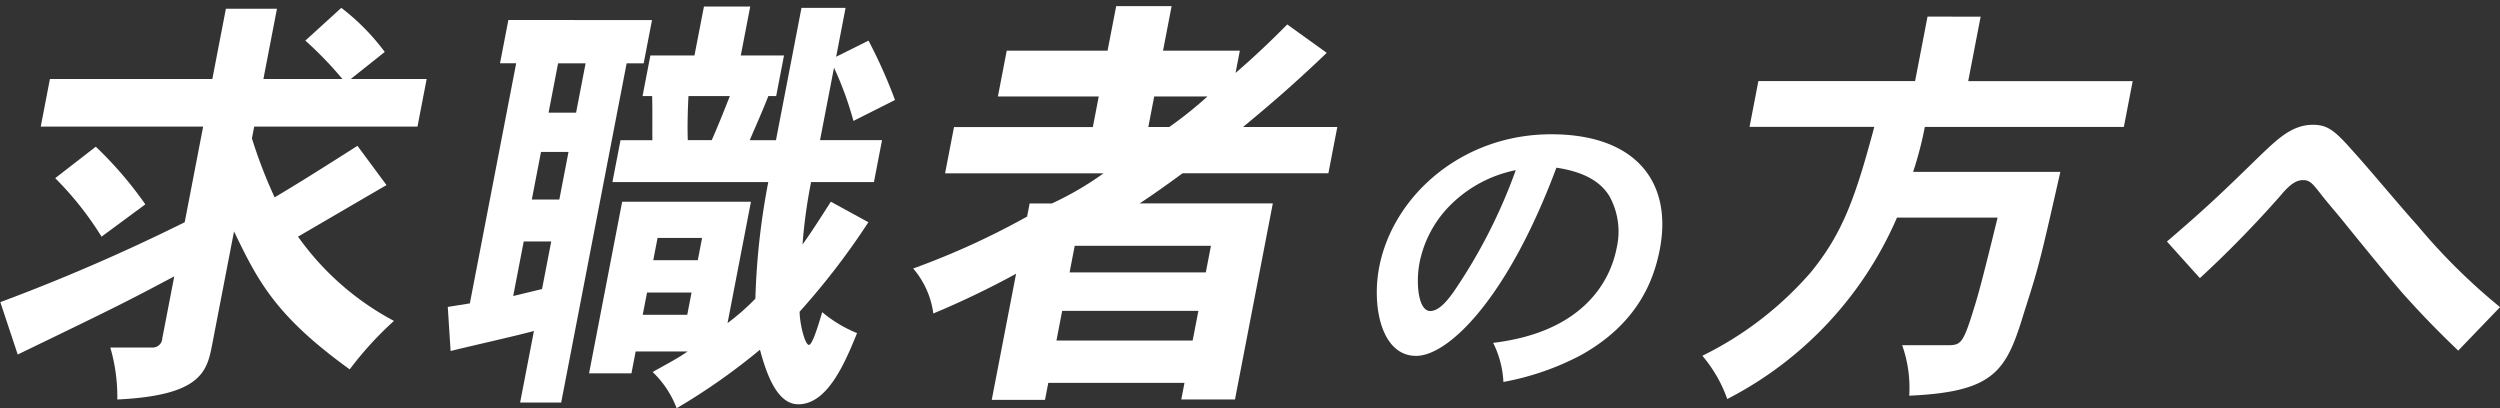 <svg xmlns="http://www.w3.org/2000/svg" xmlns:xlink="http://www.w3.org/1999/xlink" width="283.108" height="46.229" viewBox="0 0 283.108 46.229">
  <rect x="0" y="0" width="283.108" height="46.229" fill="#333333" stroke="none"/>
  <defs>
    <clipPath id="clip-path">
      <rect id="長方形_497" data-name="長方形 497" width="283.108" height="46.229" transform="translate(0 0)" fill="none"/>
    </clipPath>
  </defs>
  <g id="グループ_1213" data-name="グループ 1213" transform="translate(0 0)" clip-path="url(#clip-path)">
    <path id="パス_2814" data-name="パス 2814" d="M494.717,8.949h8.6l-1.04,5.39h-18.49l-.258,1.334a54.873,54.873,0,0,0,2.57,6.675c3.011-1.78,6.113-3.758,9.381-5.834l3.293,4.45c-.551.3-6.961,4.054-10.024,5.834a31.271,31.271,0,0,0,10.865,9.542,38.8,38.8,0,0,0-5.013,5.488c-8.419-6.081-10.384-9.987-13.1-15.623L479,39.158c-.582,3.016-1.384,5.637-10.715,6.082a19.988,19.988,0,0,0-.793-5.884h4.746a1.086,1.086,0,0,0,1.14-1.038l1.355-7.021c-5.507,2.918-6.166,3.263-17.726,8.85l-1.97-5.932a217.46,217.46,0,0,0,20.879-9.049l2.089-10.827H459.613l1.04-5.39h18.392l1.536-7.96h5.783l-1.535,7.96h8.948a41.218,41.218,0,0,0-4.2-4.351L493.651.89a25.136,25.136,0,0,1,4.92,4.994ZM466.5,26.8a36.537,36.537,0,0,0-5.248-6.625l4.594-3.561a42.749,42.749,0,0,1,5.611,6.527Z" transform="translate(-455)" fill="#fff"/>
    <path id="パス_2815" data-name="パス 2815" d="M528.836,2.274l-.945,4.9h-1.929L518.55,45.585H513.9l1.565-8.108c-1.52.444-8.135,1.928-9.437,2.274l-.321-4.994,2.5-.4,5.246-27.193h-1.829l.945-4.9ZM514.309,27.341l-1.193,6.181,3.268-.791,1.04-5.39Zm1.955-10.135-1.039,5.388h3.115l1.039-5.388ZM518.2,7.169l-1.077,5.587h3.115l1.077-5.587Zm33.447,6.526a38.337,38.337,0,0,0-2.2-6.032l-1.584,8.208h7.021l-.916,4.746h-7.119a59.638,59.638,0,0,0-.969,7.07c1.078-1.483,2.154-3.214,3.21-4.845l4.248,2.324A82.838,82.838,0,0,1,545.55,35.3c.02,1.434.61,3.758,1.056,3.758.395,0,1.081-2.275,1.505-3.708a14.82,14.82,0,0,0,3.943,2.373c-1.419,3.51-3.384,8.059-6.648,8.059-2.323,0-3.542-3.164-4.344-6.18a71.135,71.135,0,0,1-9.436,6.625,11.114,11.114,0,0,0-2.718-4.1c1.388-.791,2.758-1.484,3.958-2.325h-5.883l-.476,2.473h-4.8l3.749-19.431h14.584l-2.652,13.745a26.164,26.164,0,0,0,3.155-2.769,81.056,81.056,0,0,1,1.459-13.2h-17.65l.917-4.746h3.608c-.012-1.731.016-3.412-.025-4.994h-1.087l.886-4.6h4.993L534.717.741h5.241L538.89,6.279h4.893l-.886,4.6h-.89c-.69,1.78-1.459,3.461-2.1,4.994h2.966L545.763.89h4.993l-1.068,5.537L553.353,4.6a57.113,57.113,0,0,1,3,6.724ZM528.272,33.126l-.487,2.522h5.042l.487-2.522Zm1.192-6.18-.486,2.521h5.042l.486-2.521Zm3.5-16.069c-.087,1.73-.134,3.51-.074,4.994H535.6c.7-1.582,1.372-3.264,2.051-4.994Z" transform="translate(-455)" fill="#fff"/>
    <path id="パス_2816" data-name="パス 2816" d="M587.678.693l-.973,5.043h8.7l-.486,2.521c2.014-1.73,3.95-3.56,5.854-5.488l4.472,3.214c-3.457,3.313-6.248,5.735-9.482,8.4h10.678l-1.01,5.241H588.919c-1.555,1.137-3.276,2.373-4.861,3.412h15.08l-4.284,22.2h-6.081l.363-1.879H573.711l-.372,1.928h-6.032L570.064,31a99.136,99.136,0,0,1-9.372,4.5,9.781,9.781,0,0,0-2.28-5.093,88,88,0,0,0,12.9-5.883l.286-1.483h2.521a35.832,35.832,0,0,0,5.85-3.412H562.024l1.011-5.241h15.722l.668-3.461h-11.42l1-5.191h11.42L581.4.693ZM575.285,35.2l-.649,3.362H590.06l.65-3.362Zm1.421-7.367-.582,3.016h15.425l.582-3.016Zm9-16.909-.668,3.461h2.373a46.308,46.308,0,0,0,4.327-3.461Z" transform="translate(-455)" fill="#fff"/>
    <path id="パス_2817" data-name="パス 2817" d="M624.087,38.826c10.21-1.224,13.265-6.985,13.994-10.765a8.275,8.275,0,0,0-.818-5.832c-1.083-1.8-3.125-2.808-6.012-3.24C625.705,33.858,619,40.3,615.368,40.3c-3.96,0-5.032-5.652-4.184-10.044,1.555-8.065,9.356-15.05,19.476-15.05,9.644,0,13.758,5.473,12.3,13.033-.687,3.564-2.542,8.425-8.95,11.989a30.575,30.575,0,0,1-8.76,3.025,11.1,11.1,0,0,0-1.162-4.429m-5.579-14.8a12.735,12.735,0,0,0-2.755,5.725c-.431,2.232-.175,5.472,1.218,5.472,1.137,0,2.22-1.62,2.559-2.052a60.719,60.719,0,0,0,7.119-13.9,14.484,14.484,0,0,0-8.141,4.752" transform="translate(-455)" fill="#fff"/>
    <path id="パス_2818" data-name="パス 2818" d="M679.294,1.888l-1.408,7.3h18.626l-1,5.185H672.975a41.2,41.2,0,0,1-1.325,5.088h16.671c-2.334,10.321-2.484,10.849-4.083,15.842-2.02,6.672-3.266,9.072-13.029,9.505a14.473,14.473,0,0,0-.8-5.713h4.939c1.711,0,1.906,0,3.22-4.272.5-1.584,1.036-3.6,2.647-10.178H669.818A41.652,41.652,0,0,1,650.6,45.187a15.584,15.584,0,0,0-2.82-4.9,38.95,38.95,0,0,0,12.286-9.457c3.649-4.464,5.08-8.592,7.186-16.465H653.125l1-5.185h17.747l1.408-7.3Z" transform="translate(-455)" fill="#fff"/>
    <path id="パス_2819" data-name="パス 2819" d="M733.375,39.705c-3.155-3.023-4.785-4.837-6.164-6.349-1.765-2.03-5.393-6.479-7.025-8.51-.856-1.036-1.72-2.03-2.354-2.85-.919-1.166-1.23-1.6-2.022-1.6-.924,0-1.674.691-2.647,1.858a125.5,125.5,0,0,1-9.041,9.243l-3.731-4.146c4.69-4.018,6.37-5.659,10.541-9.719,1.995-1.9,3.622-3.5,6-3.5,1.716,0,2.542.735,4.6,3.067,2.032,2.246,5.169,6.047,7.235,8.337a68.706,68.706,0,0,0,9.345,9.243Z" transform="translate(-455)" fill="#fff"/>
  </g>
</svg>
